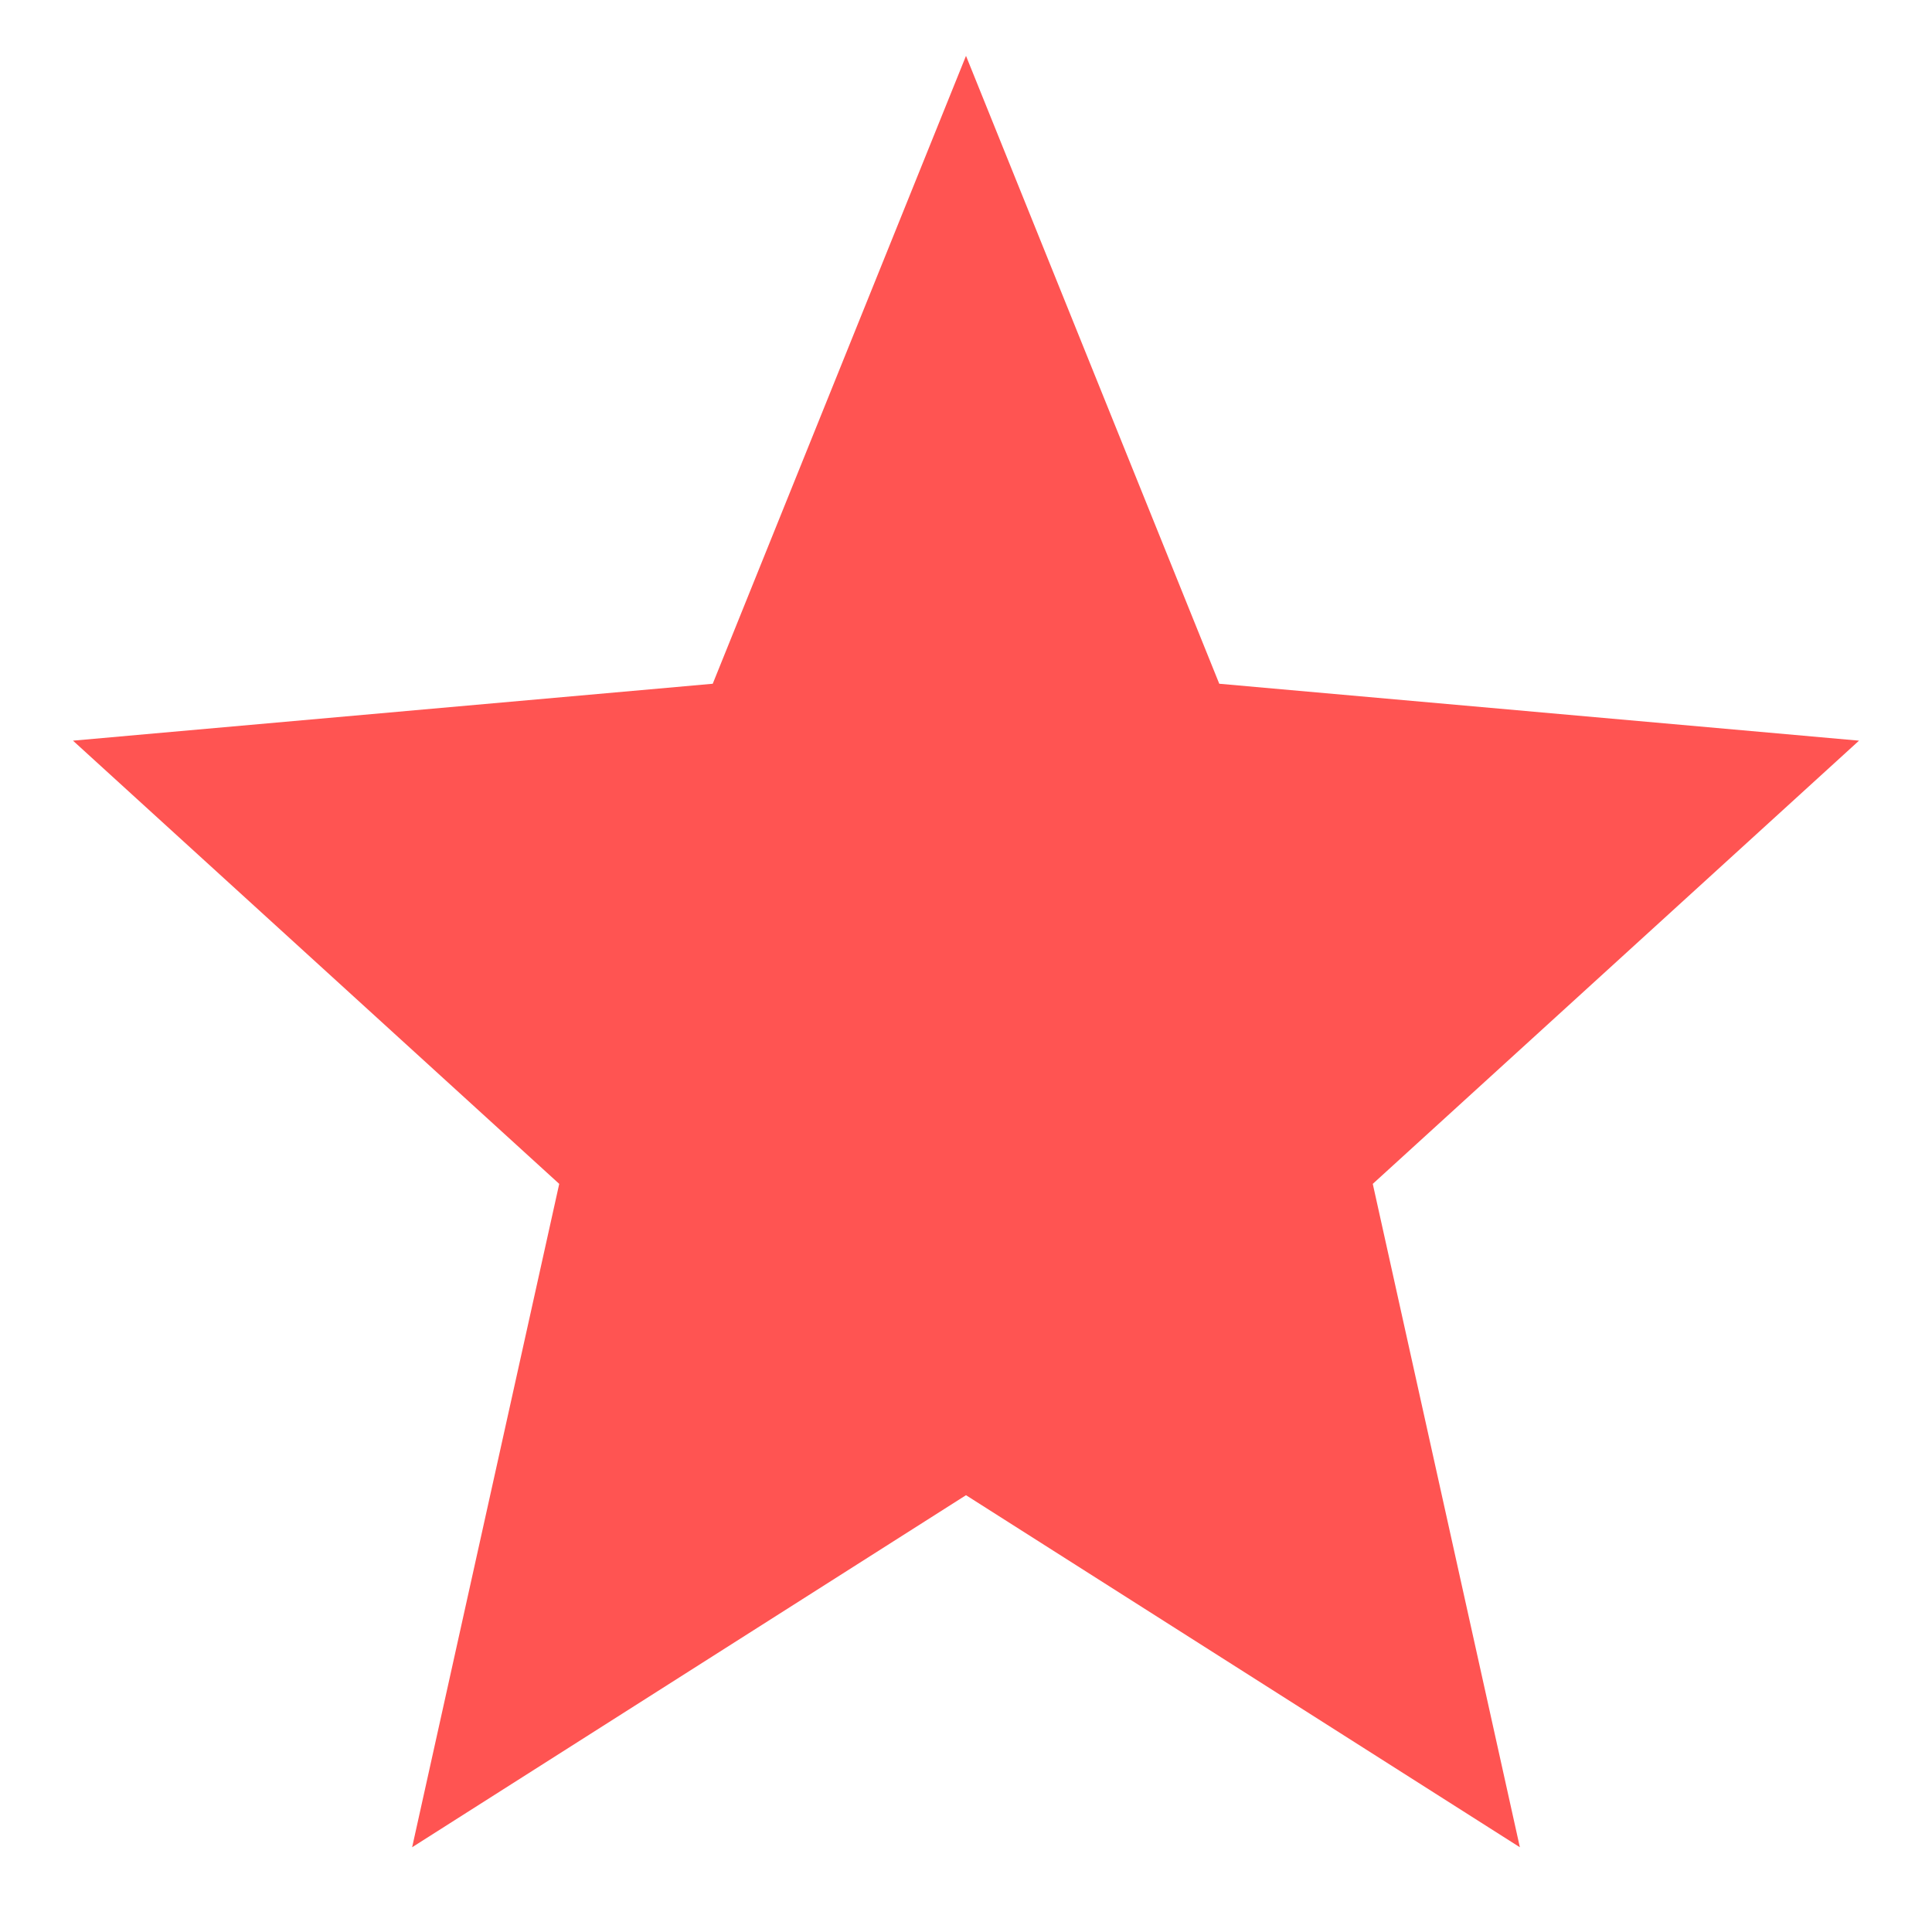 <svg width="22" height="22" viewBox="0 0 22 22" fill="none" xmlns="http://www.w3.org/2000/svg">
<path d="M4.693 21.035L6.368 13.481L0.831 8.434L8.116 7.786L11 0.636L13.884 7.786L21.169 8.434L15.632 13.481L17.307 21.035L11 17.026L4.693 21.035Z" fill="#FF5452"/>
</svg>
